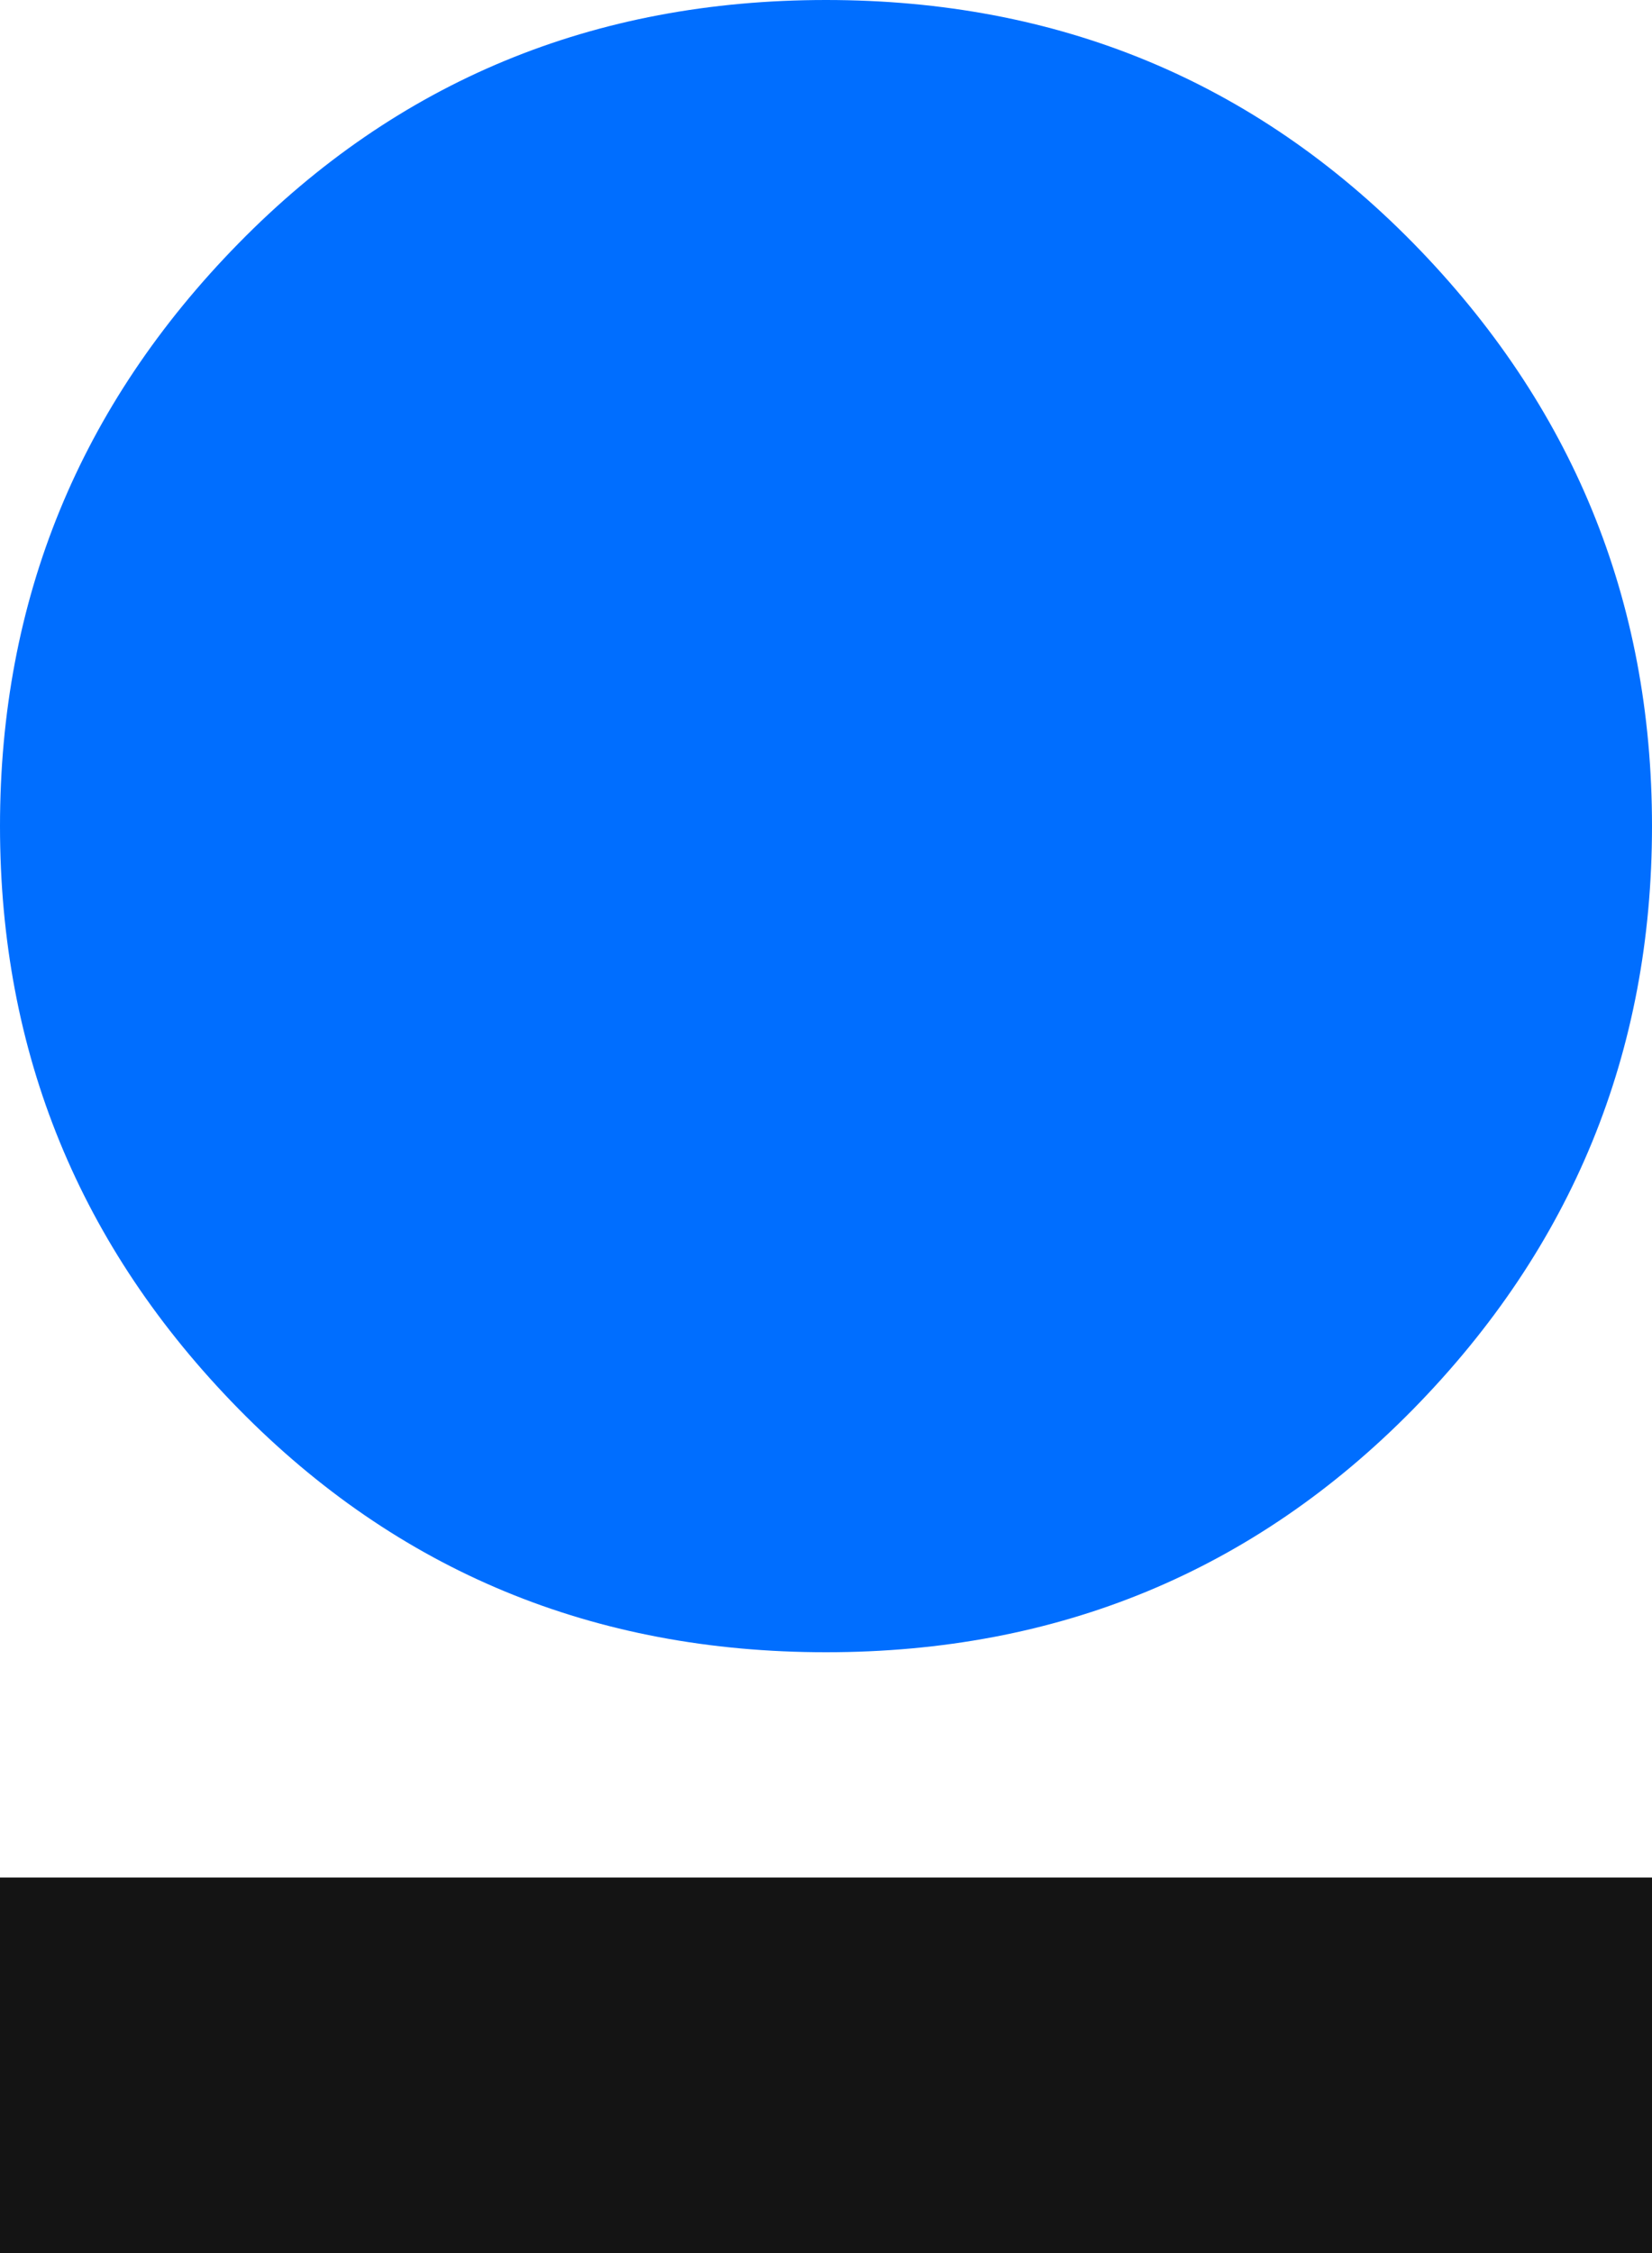 <svg width="22" height="30" viewBox="0 0 22 30" fill="none" xmlns="http://www.w3.org/2000/svg">
<path d="M22 25H0V30H22V25Z" fill="#141414"/>
<path d="M3.178 18.761C1.059 16.602 0 14.016 0 11C0 7.986 1.059 5.4 3.178 3.239C5.295 1.081 7.903 0 11 0C14.095 0 16.703 1.081 18.822 3.239C20.939 5.4 22 7.986 22 11C22 14.014 20.939 16.602 18.822 18.761C16.703 20.919 14.095 22 11 22C7.903 22 5.297 20.919 3.178 18.761Z" fill="#006EFF"/>
</svg>
